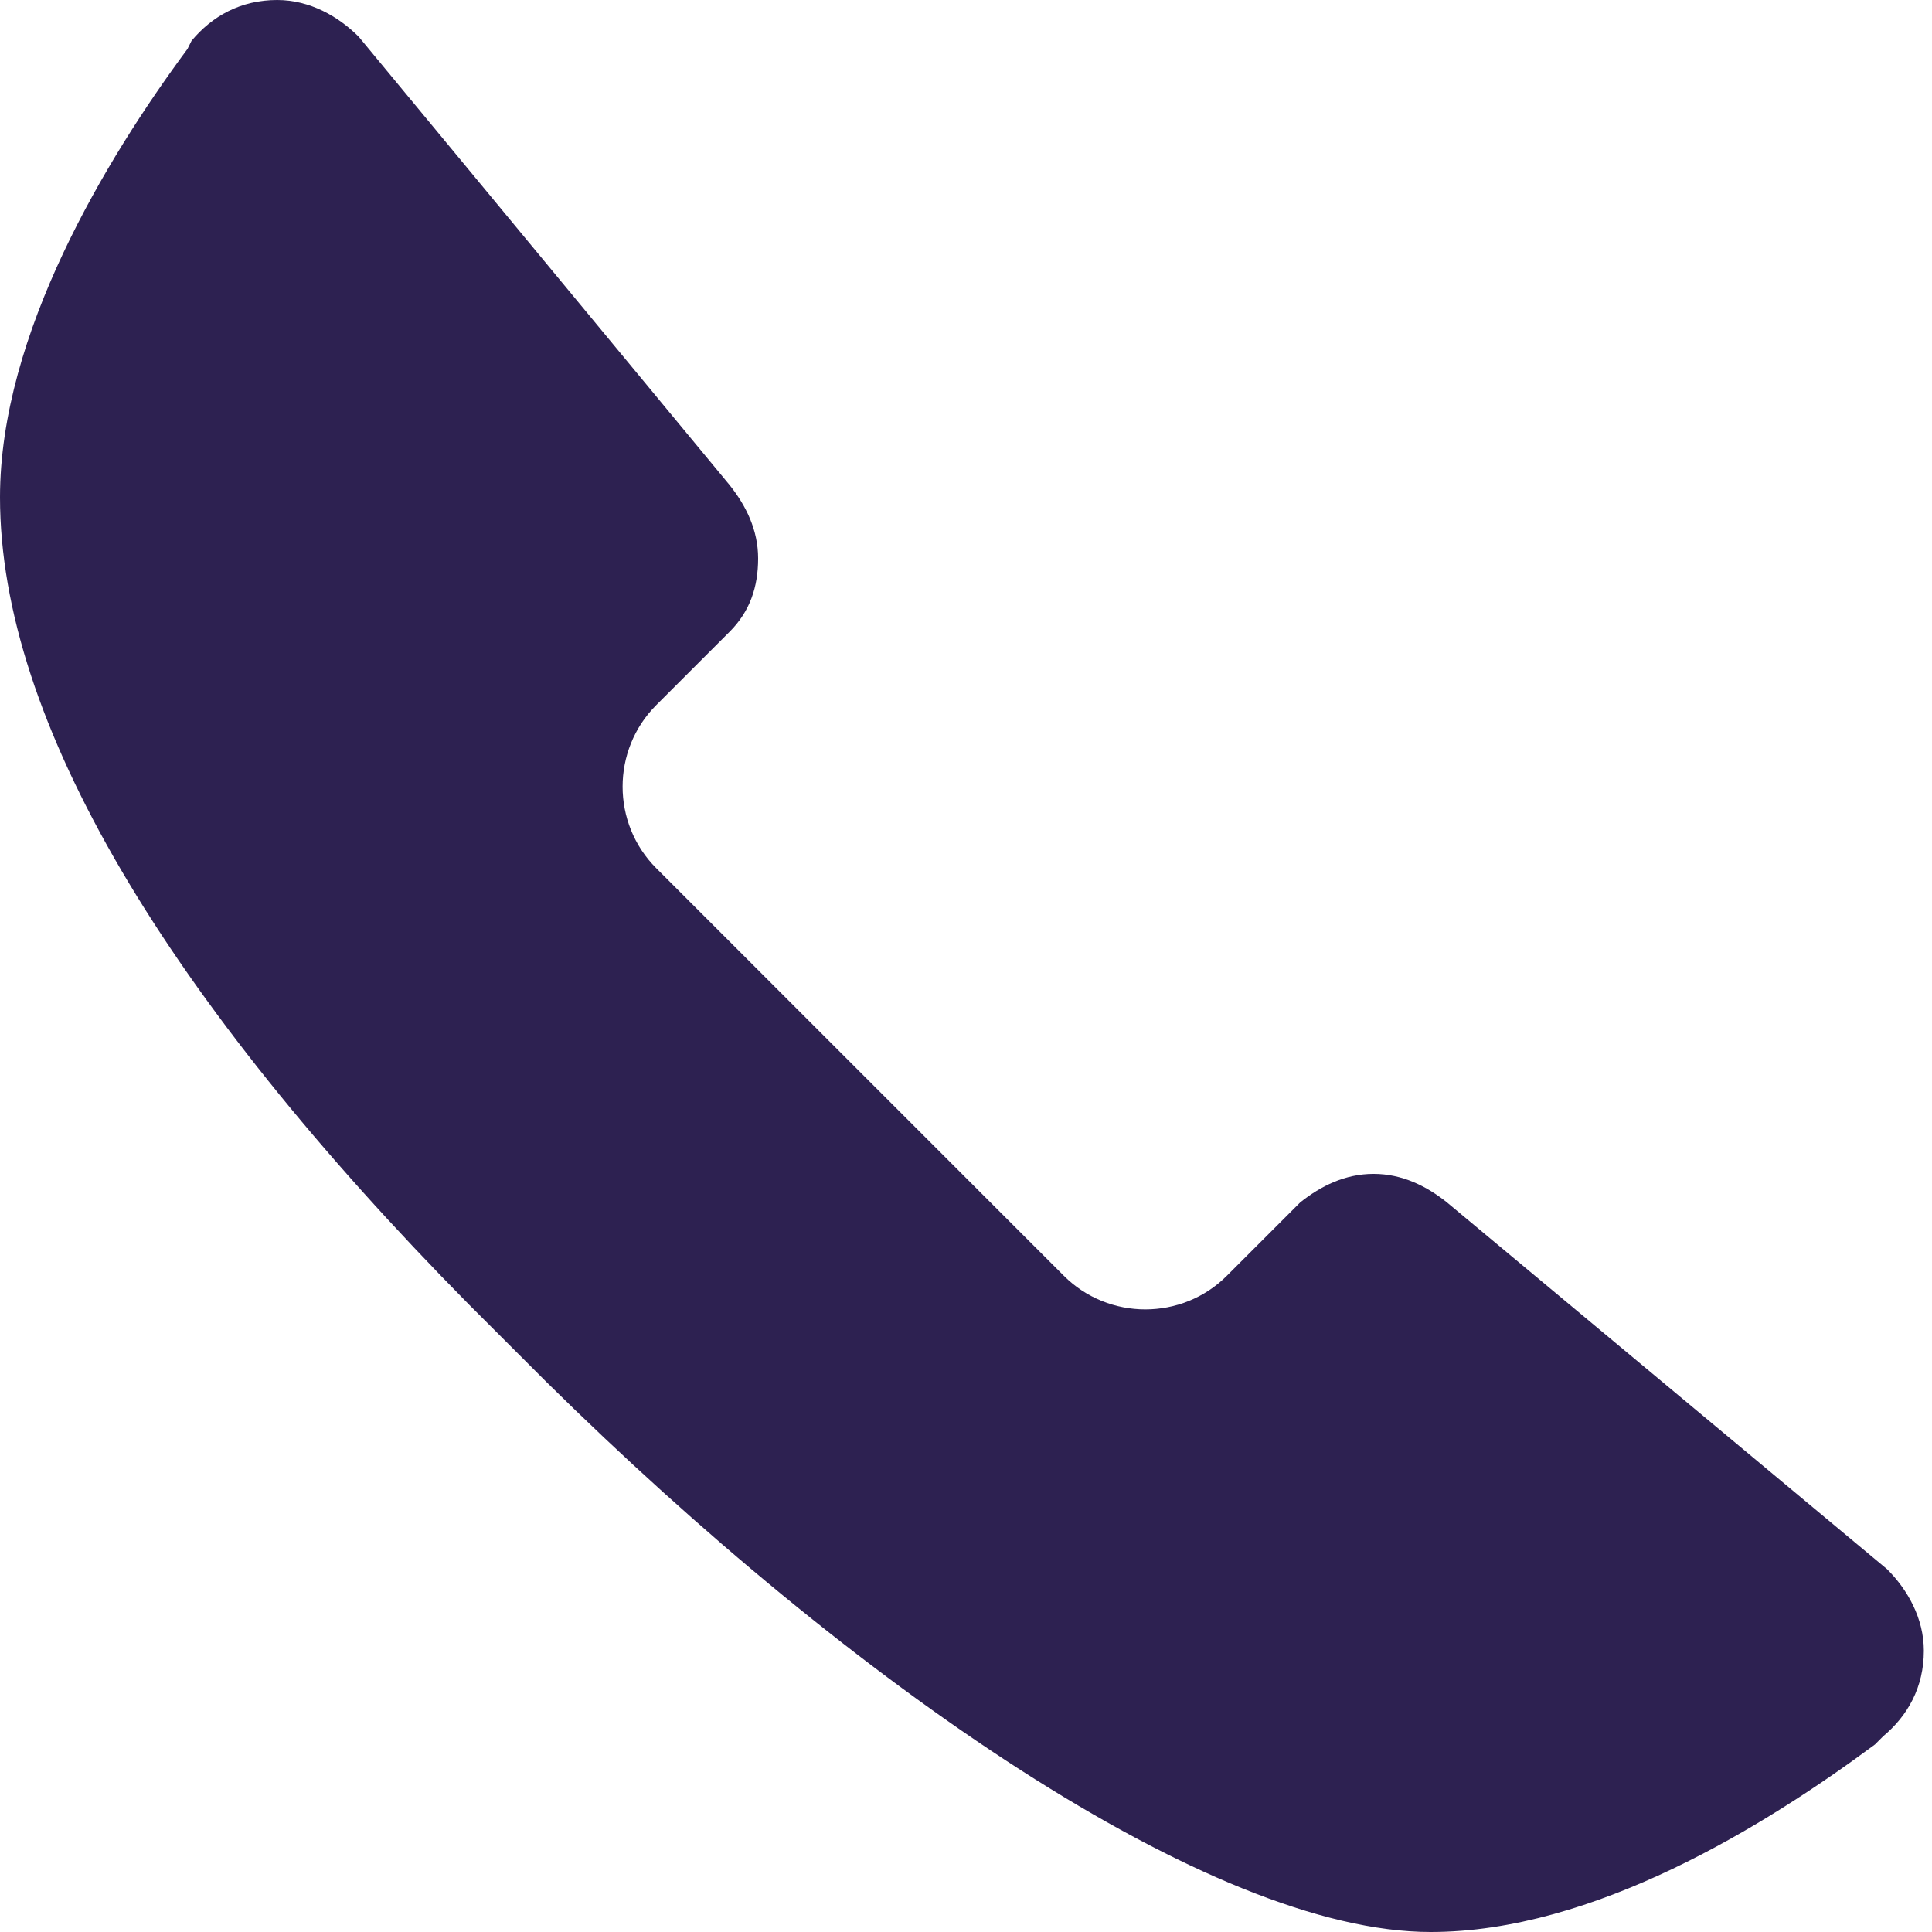 <?xml version="1.0" encoding="utf-8"?>
<!-- Generator: Adobe Illustrator 24.3.0, SVG Export Plug-In . SVG Version: 6.00 Build 0)  -->
<svg version="1.1" id="레이어_1" xmlns="http://www.w3.org/2000/svg" xmlns:xlink="http://www.w3.org/1999/xlink" x="0px"
	 y="0px" viewBox="0 0 47.4 47.4" style="enable-background:new 0 0 47.4 47.4;" xml:space="preserve">
<style type="text/css">
	.st0{fill:#2D2151;enable-background:new    ;}
</style>
<path class="st0" d="M35.5,29.5c-0.5-0.4-1.1-0.7-1.8-0.7c-0.7,0-1.3,0.3-1.8,0.7l-1.8,1.8c-1.1,1.1-2.9,1.1-4,0l-5-5l-5-5
	c-1.1-1.1-1.1-2.9,0-4l1.8-1.8c0.5-0.5,0.7-1.1,0.7-1.8c0-0.7-0.3-1.3-0.7-1.8l-9.1-11C8.3,0.4,7.6,0,6.8,0C5.9,0,5.2,0.4,4.7,1
	L4.6,1.2C2.6,3.9,0,8.2,0,12.2c0,5.5,4.1,12.3,11.5,19.8l1.9,1.9c0,0,0,0,0,0l0,0c7.5,7.4,16.3,13.5,21.7,13.5c4,0,8.2-2.6,10.9-4.6
	l0.2-0.2c0.6-0.5,1-1.2,1-2.1c0-0.8-0.4-1.5-0.9-2L35.5,29.5z"/>
</svg>
